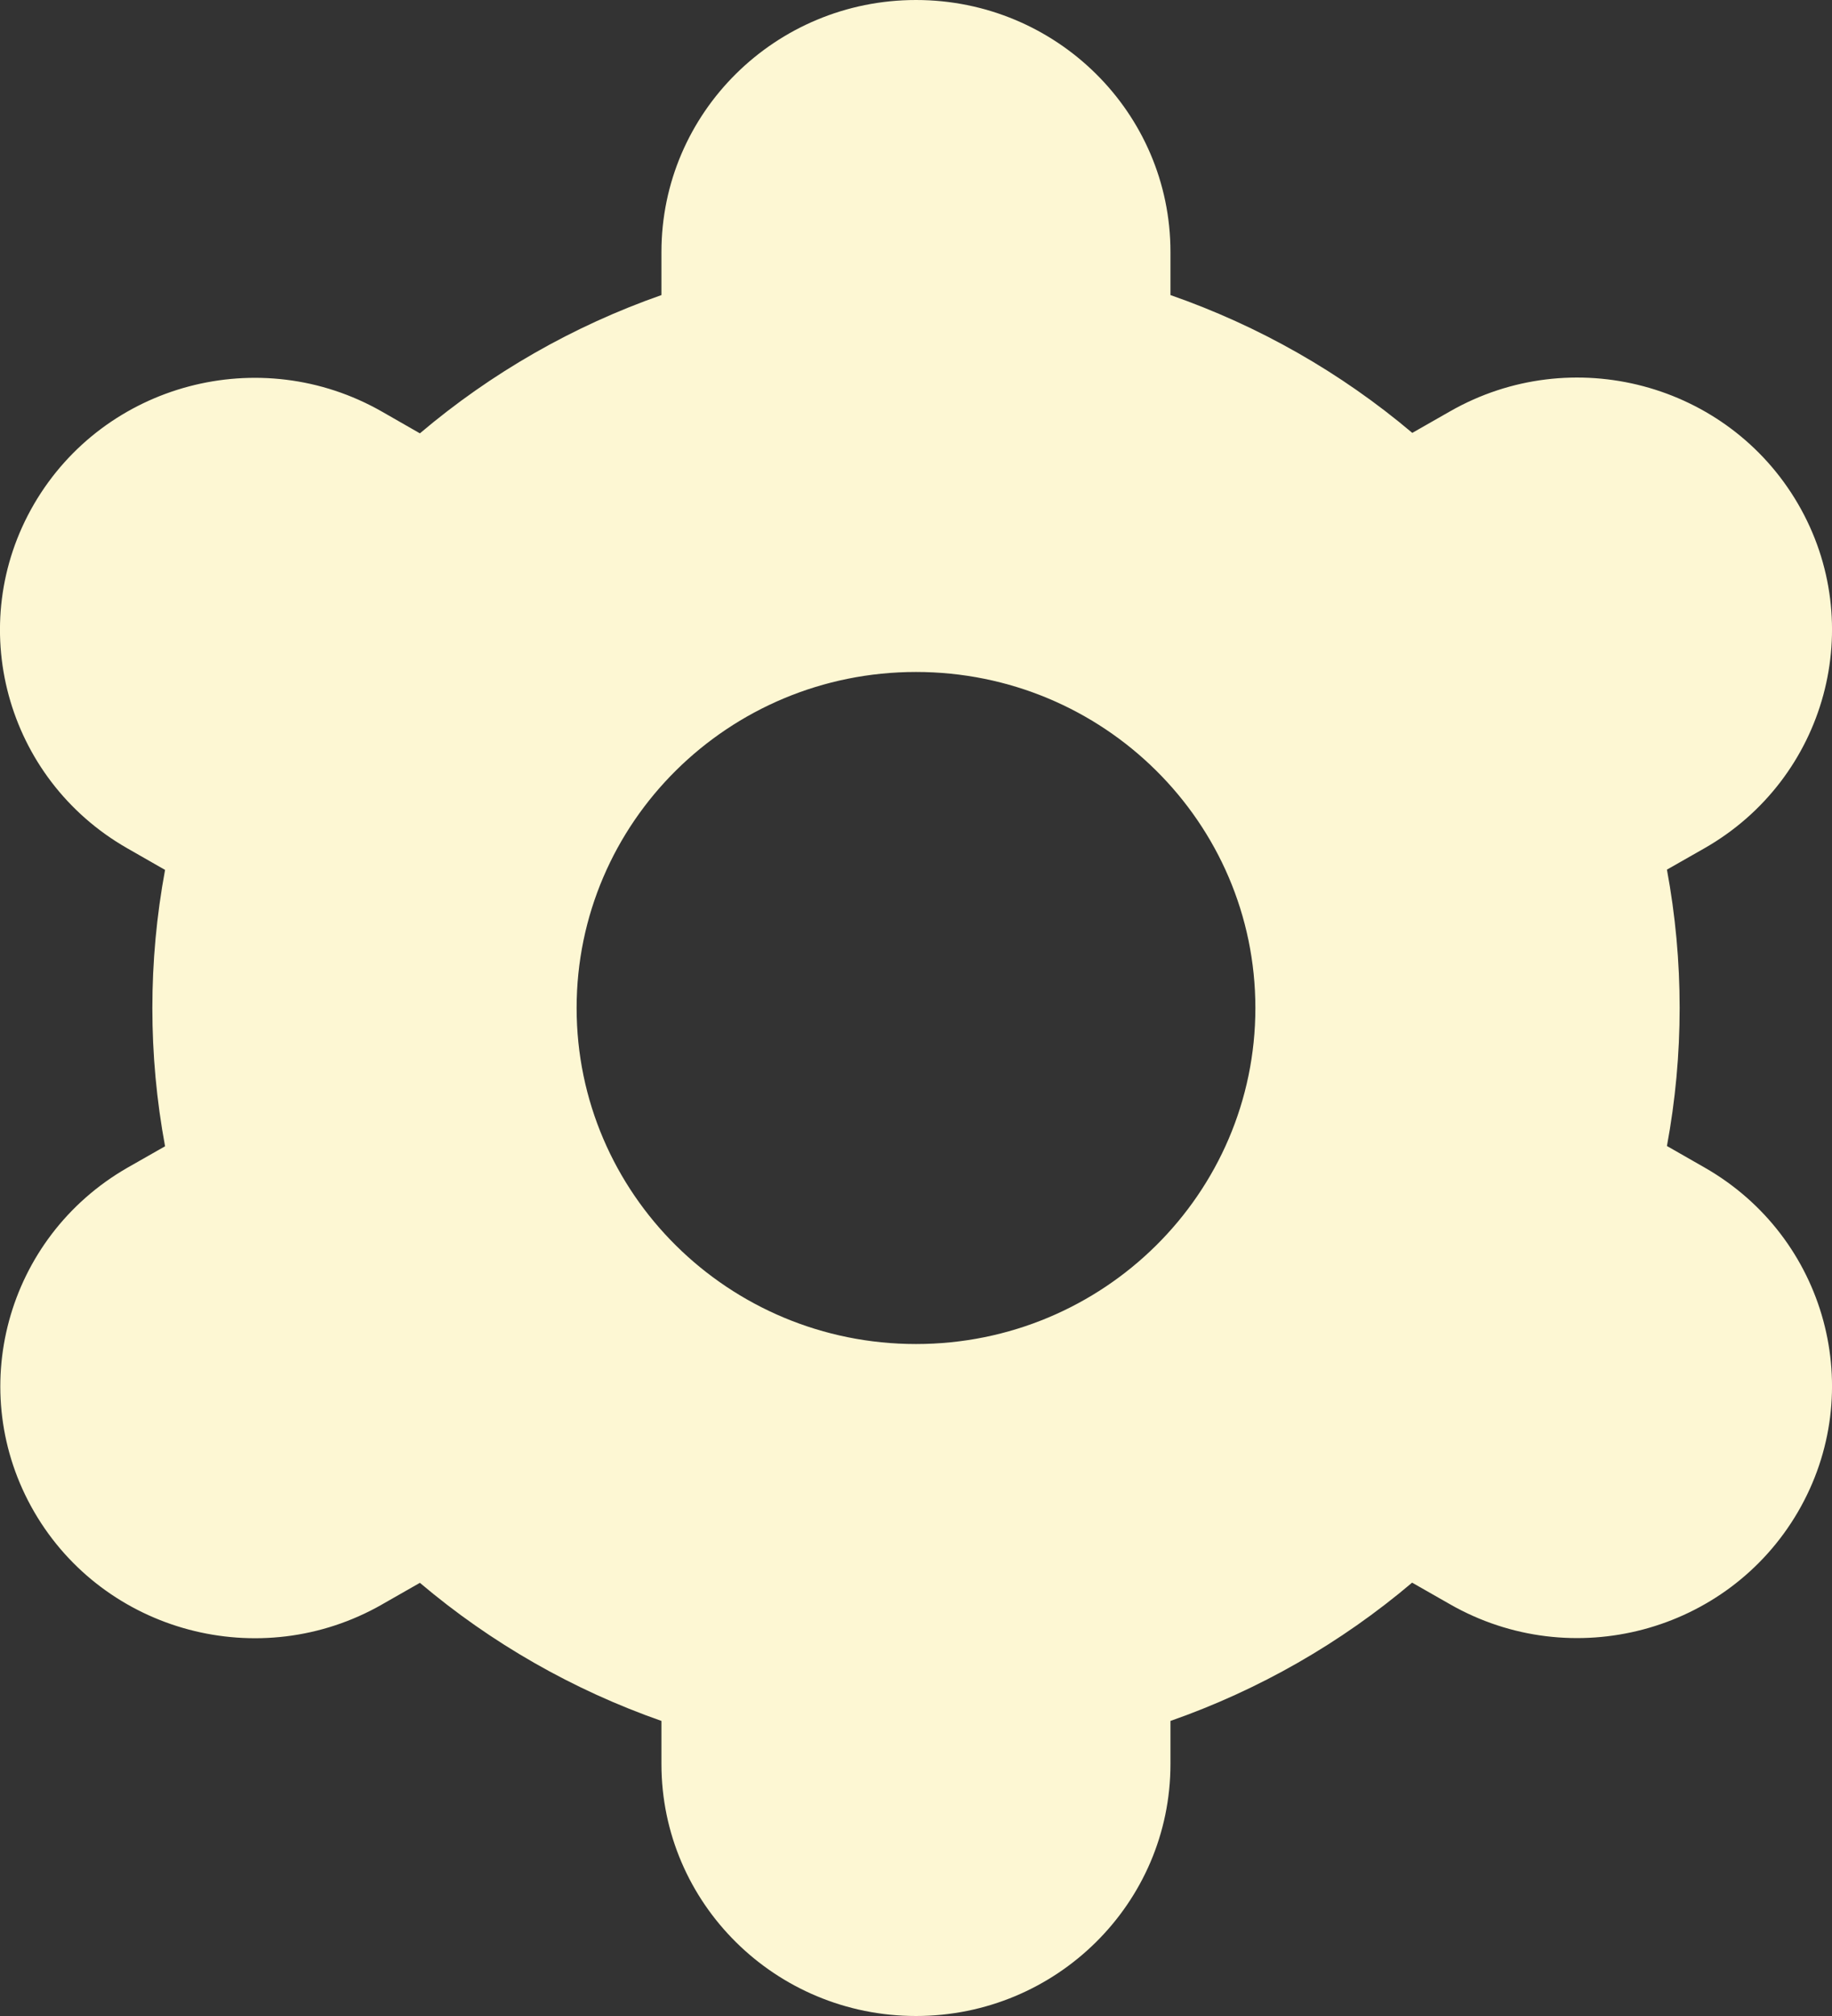 <svg width="20" height="22" viewBox="0 0 20 22" fill="none" xmlns="http://www.w3.org/2000/svg">
<rect x="0" y="0" width="20" height="22" fill="#333333" stroke="none"/>
<path d="M0.374 16.5C1.14 17.816 2.839 18.268 4.169 17.51C4.17 17.509 4.171 17.509 4.172 17.508L4.584 17.273C5.362 17.931 6.256 18.442 7.221 18.78V19.25C7.221 20.769 8.465 22 10 22C11.534 22 12.778 20.769 12.778 19.25V18.78C13.744 18.442 14.638 17.93 15.416 17.271L15.83 17.507C17.16 18.267 18.86 17.815 19.628 16.499C20.395 15.183 19.939 13.5 18.609 12.741L18.198 12.506C18.383 11.509 18.383 10.487 18.198 9.49L18.609 9.256C19.939 8.496 20.395 6.814 19.628 5.497C18.86 4.181 17.16 3.729 15.83 4.489L15.418 4.724C14.639 4.066 13.745 3.557 12.778 3.22V2.75C12.778 1.231 11.534 0 10 0C8.465 0 7.221 1.231 7.221 2.75V3.22C6.256 3.558 5.362 4.07 4.584 4.729L4.17 4.492C2.84 3.732 1.14 4.184 0.372 5.5C-0.395 6.816 0.061 8.499 1.391 9.258L1.802 9.493C1.617 10.49 1.617 11.512 1.802 12.509L1.391 12.743C0.065 13.505 -0.39 15.184 0.374 16.5ZM10 7.333C12.046 7.333 13.705 8.975 13.705 11C13.705 13.025 12.046 14.667 10 14.667C7.954 14.667 6.295 13.025 6.295 11C6.295 8.975 7.954 7.333 10 7.333Z" fill="#FDF7D3"/>
</svg>
